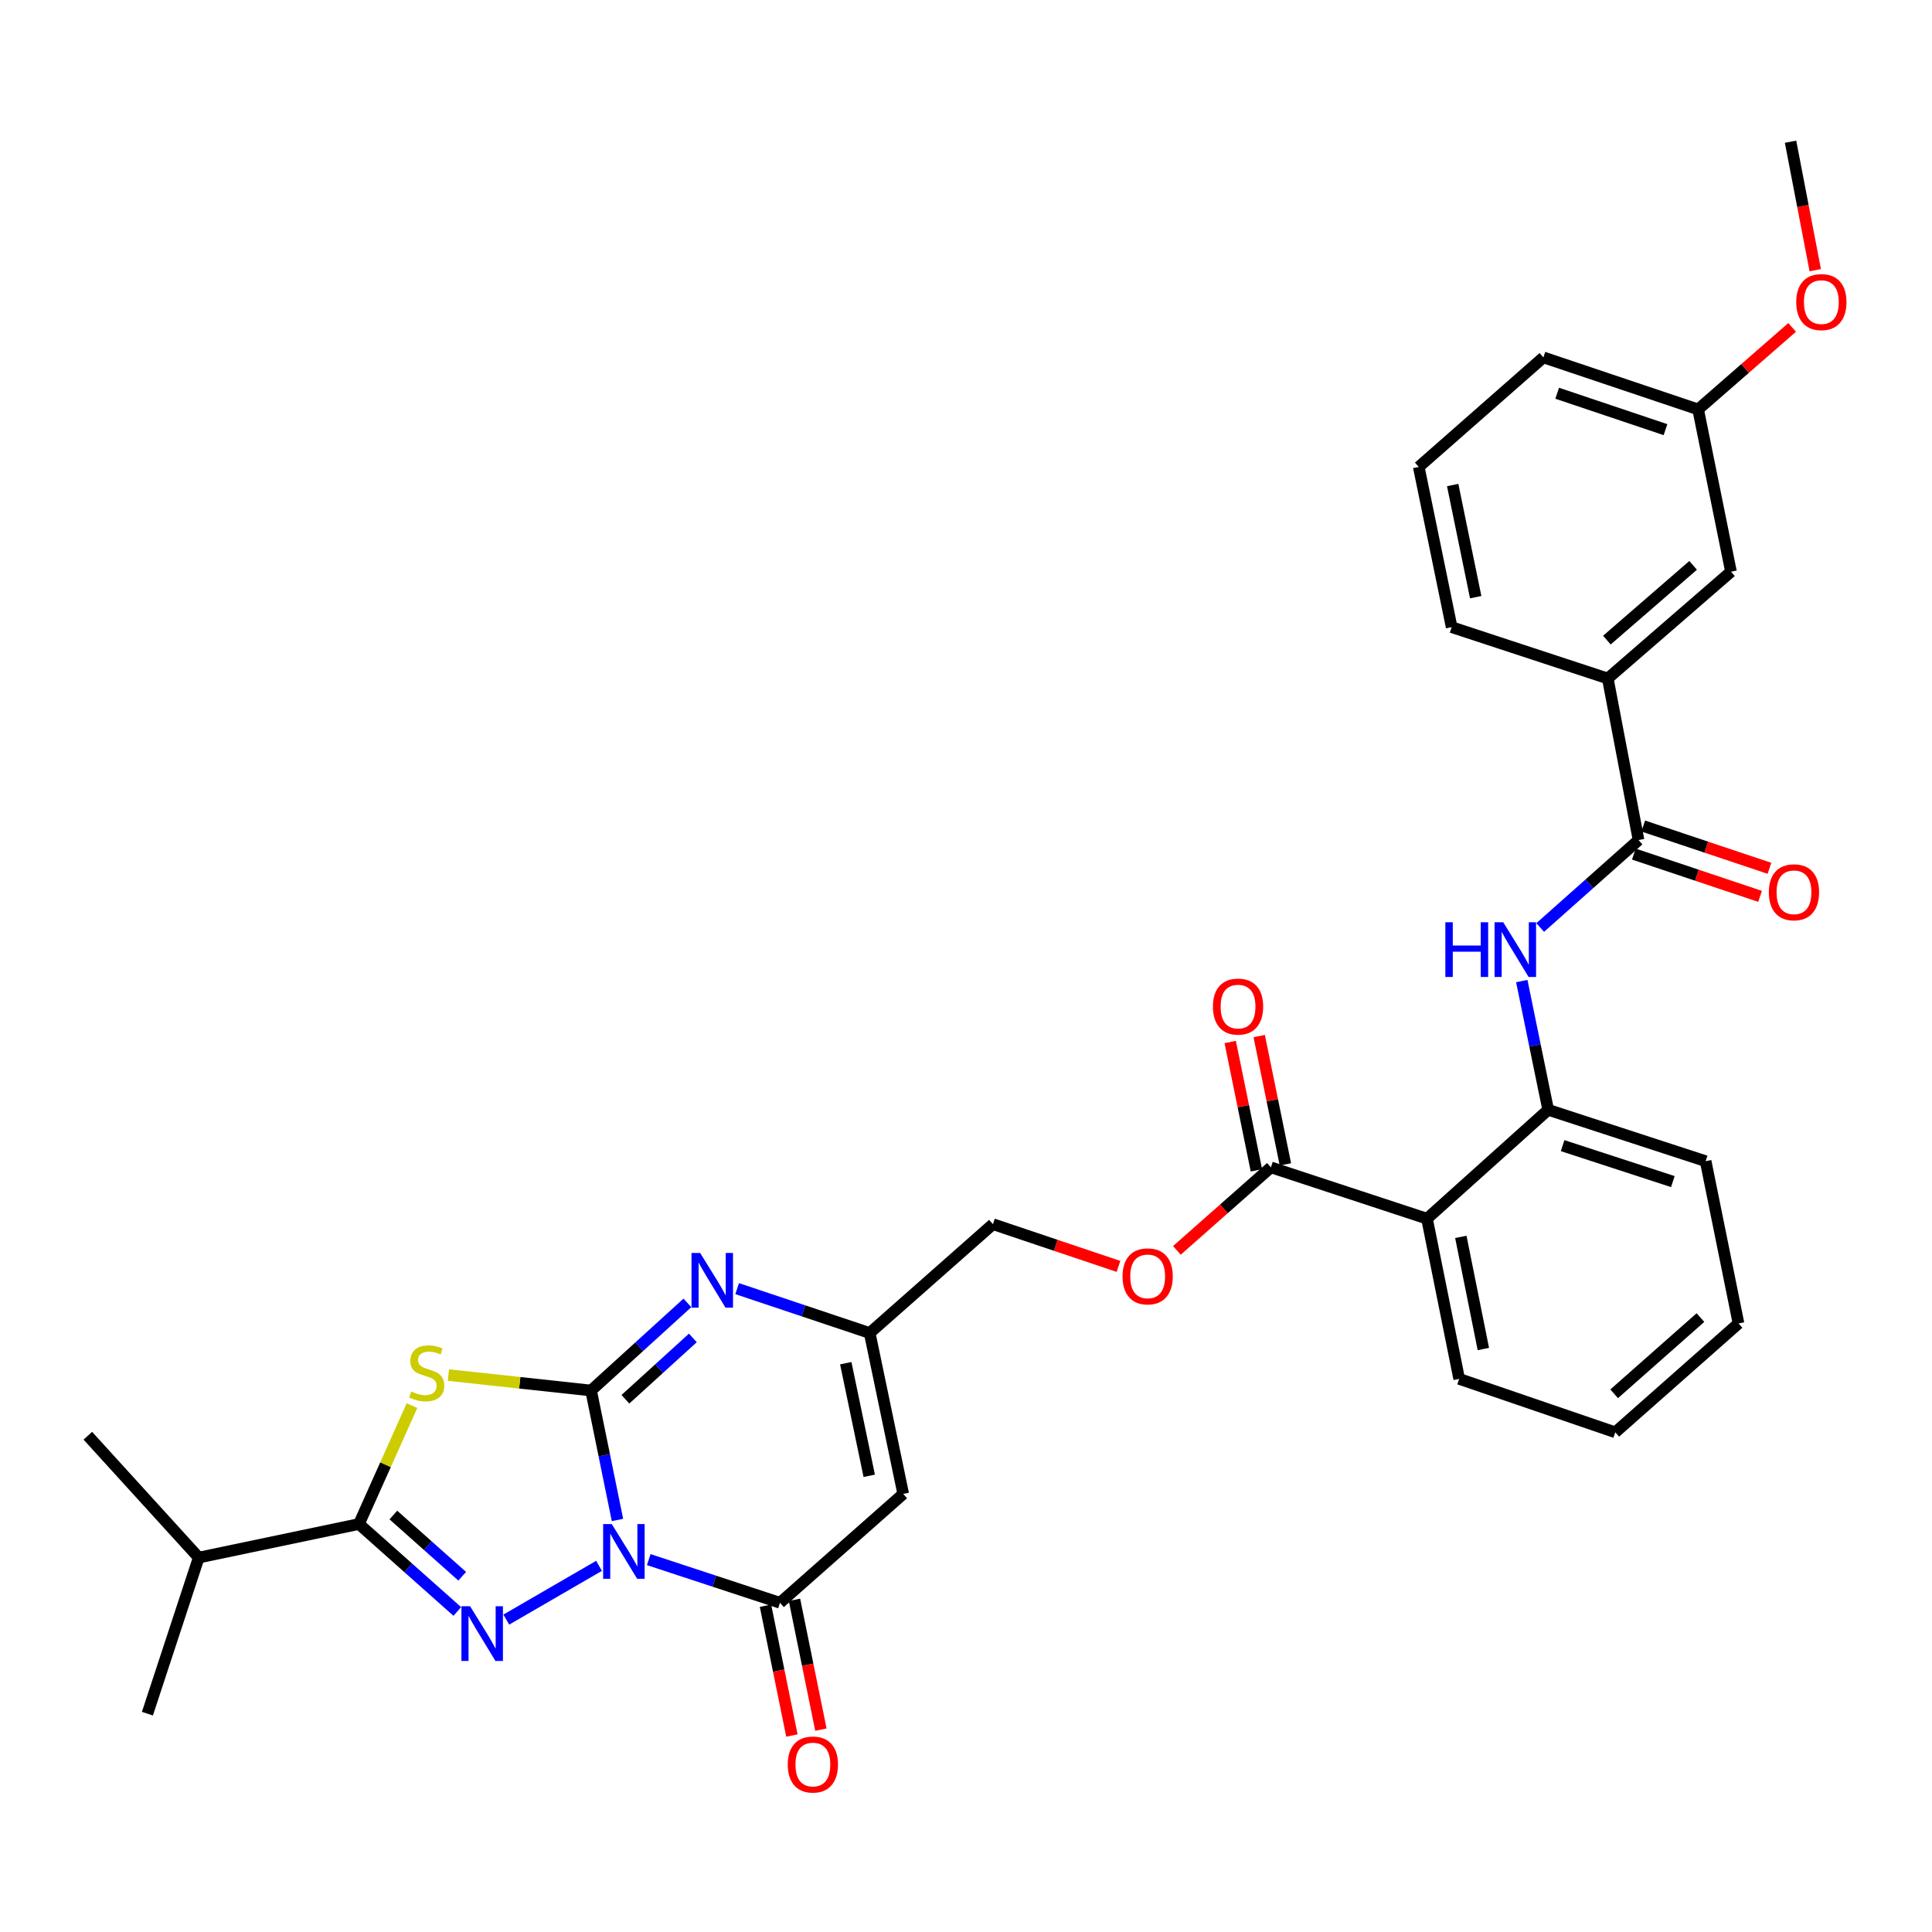 <?xml version='1.0' encoding='iso-8859-1'?>
<svg version='1.1' baseProfile='full'
              xmlns='http://www.w3.org/2000/svg'
                      xmlns:rdkit='http://www.rdkit.org/xml'
                      xmlns:xlink='http://www.w3.org/1999/xlink'
                  xml:space='preserve'
width='1000px' height='1000px' viewBox='0 0 1000 1000'>
<!-- END OF HEADER -->
<rect style='opacity:1.0;fill:#FFFFFF;stroke:none' width='1000' height='1000' x='0' y='0'> </rect>
<path class='bond-0' d='M 319.602,786.735 L 312.768,753.23' style='fill:none;fill-rule:evenodd;stroke:#0000FF;stroke-width:6px;stroke-linecap:butt;stroke-linejoin:miter;stroke-opacity:1' />
<path class='bond-0' d='M 312.768,753.23 L 305.934,719.725' style='fill:none;fill-rule:evenodd;stroke:#000000;stroke-width:6px;stroke-linecap:butt;stroke-linejoin:miter;stroke-opacity:1' />
<path class='bond-1' d='M 310.064,810.475 L 262.06,838.302' style='fill:none;fill-rule:evenodd;stroke:#0000FF;stroke-width:6px;stroke-linecap:butt;stroke-linejoin:miter;stroke-opacity:1' />
<path class='bond-4' d='M 335.789,807.253 L 369.754,818.425' style='fill:none;fill-rule:evenodd;stroke:#0000FF;stroke-width:6px;stroke-linecap:butt;stroke-linejoin:miter;stroke-opacity:1' />
<path class='bond-4' d='M 369.754,818.425 L 403.718,829.598' style='fill:none;fill-rule:evenodd;stroke:#000000;stroke-width:6px;stroke-linecap:butt;stroke-linejoin:miter;stroke-opacity:1' />
<path class='bond-2' d='M 305.934,719.725 L 269.011,715.729' style='fill:none;fill-rule:evenodd;stroke:#000000;stroke-width:6px;stroke-linecap:butt;stroke-linejoin:miter;stroke-opacity:1' />
<path class='bond-2' d='M 269.011,715.729 L 232.088,711.734' style='fill:none;fill-rule:evenodd;stroke:#CCCC00;stroke-width:6px;stroke-linecap:butt;stroke-linejoin:miter;stroke-opacity:1' />
<path class='bond-5' d='M 305.934,719.725 L 330.867,697.051' style='fill:none;fill-rule:evenodd;stroke:#000000;stroke-width:6px;stroke-linecap:butt;stroke-linejoin:miter;stroke-opacity:1' />
<path class='bond-5' d='M 330.867,697.051 L 355.799,674.377' style='fill:none;fill-rule:evenodd;stroke:#0000FF;stroke-width:6px;stroke-linecap:butt;stroke-linejoin:miter;stroke-opacity:1' />
<path class='bond-5' d='M 323.716,724.252 L 341.169,708.38' style='fill:none;fill-rule:evenodd;stroke:#000000;stroke-width:6px;stroke-linecap:butt;stroke-linejoin:miter;stroke-opacity:1' />
<path class='bond-5' d='M 341.169,708.38 L 358.622,692.509' style='fill:none;fill-rule:evenodd;stroke:#0000FF;stroke-width:6px;stroke-linecap:butt;stroke-linejoin:miter;stroke-opacity:1' />
<path class='bond-3' d='M 236.699,834.094 L 211.246,811.462' style='fill:none;fill-rule:evenodd;stroke:#0000FF;stroke-width:6px;stroke-linecap:butt;stroke-linejoin:miter;stroke-opacity:1' />
<path class='bond-3' d='M 211.246,811.462 L 185.792,788.83' style='fill:none;fill-rule:evenodd;stroke:#000000;stroke-width:6px;stroke-linecap:butt;stroke-linejoin:miter;stroke-opacity:1' />
<path class='bond-3' d='M 239.238,815.861 L 221.421,800.018' style='fill:none;fill-rule:evenodd;stroke:#0000FF;stroke-width:6px;stroke-linecap:butt;stroke-linejoin:miter;stroke-opacity:1' />
<path class='bond-3' d='M 221.421,800.018 L 203.604,784.176' style='fill:none;fill-rule:evenodd;stroke:#000000;stroke-width:6px;stroke-linecap:butt;stroke-linejoin:miter;stroke-opacity:1' />
<path class='bond-33' d='M 213.243,727.545 L 199.518,758.188' style='fill:none;fill-rule:evenodd;stroke:#CCCC00;stroke-width:6px;stroke-linecap:butt;stroke-linejoin:miter;stroke-opacity:1' />
<path class='bond-33' d='M 199.518,758.188 L 185.792,788.83' style='fill:none;fill-rule:evenodd;stroke:#000000;stroke-width:6px;stroke-linecap:butt;stroke-linejoin:miter;stroke-opacity:1' />
<path class='bond-19' d='M 185.792,788.83 L 102.862,806.202' style='fill:none;fill-rule:evenodd;stroke:#000000;stroke-width:6px;stroke-linecap:butt;stroke-linejoin:miter;stroke-opacity:1' />
<path class='bond-6' d='M 403.718,829.598 L 467.506,773.245' style='fill:none;fill-rule:evenodd;stroke:#000000;stroke-width:6px;stroke-linecap:butt;stroke-linejoin:miter;stroke-opacity:1' />
<path class='bond-15' d='M 396.215,831.125 L 403.052,864.716' style='fill:none;fill-rule:evenodd;stroke:#000000;stroke-width:6px;stroke-linecap:butt;stroke-linejoin:miter;stroke-opacity:1' />
<path class='bond-15' d='M 403.052,864.716 L 409.889,898.307' style='fill:none;fill-rule:evenodd;stroke:#FF0000;stroke-width:6px;stroke-linecap:butt;stroke-linejoin:miter;stroke-opacity:1' />
<path class='bond-15' d='M 411.221,828.071 L 418.058,861.662' style='fill:none;fill-rule:evenodd;stroke:#000000;stroke-width:6px;stroke-linecap:butt;stroke-linejoin:miter;stroke-opacity:1' />
<path class='bond-15' d='M 418.058,861.662 L 424.895,895.253' style='fill:none;fill-rule:evenodd;stroke:#FF0000;stroke-width:6px;stroke-linecap:butt;stroke-linejoin:miter;stroke-opacity:1' />
<path class='bond-34' d='M 381.547,666.998 L 415.849,678.482' style='fill:none;fill-rule:evenodd;stroke:#0000FF;stroke-width:6px;stroke-linecap:butt;stroke-linejoin:miter;stroke-opacity:1' />
<path class='bond-34' d='M 415.849,678.482 L 450.151,689.966' style='fill:none;fill-rule:evenodd;stroke:#000000;stroke-width:6px;stroke-linecap:butt;stroke-linejoin:miter;stroke-opacity:1' />
<path class='bond-8' d='M 467.506,773.245 L 450.151,689.966' style='fill:none;fill-rule:evenodd;stroke:#000000;stroke-width:6px;stroke-linecap:butt;stroke-linejoin:miter;stroke-opacity:1' />
<path class='bond-8' d='M 449.912,763.877 L 437.763,705.582' style='fill:none;fill-rule:evenodd;stroke:#000000;stroke-width:6px;stroke-linecap:butt;stroke-linejoin:miter;stroke-opacity:1' />
<path class='bond-7' d='M 738.611,630.789 L 657.817,604.22' style='fill:none;fill-rule:evenodd;stroke:#000000;stroke-width:6px;stroke-linecap:butt;stroke-linejoin:miter;stroke-opacity:1' />
<path class='bond-12' d='M 738.611,630.789 L 801.336,574.436' style='fill:none;fill-rule:evenodd;stroke:#000000;stroke-width:6px;stroke-linecap:butt;stroke-linejoin:miter;stroke-opacity:1' />
<path class='bond-22' d='M 738.611,630.789 L 755.269,713.71' style='fill:none;fill-rule:evenodd;stroke:#000000;stroke-width:6px;stroke-linecap:butt;stroke-linejoin:miter;stroke-opacity:1' />
<path class='bond-22' d='M 756.123,640.211 L 767.784,698.256' style='fill:none;fill-rule:evenodd;stroke:#000000;stroke-width:6px;stroke-linecap:butt;stroke-linejoin:miter;stroke-opacity:1' />
<path class='bond-20' d='M 450.151,689.966 L 513.948,633.63' style='fill:none;fill-rule:evenodd;stroke:#000000;stroke-width:6px;stroke-linecap:butt;stroke-linejoin:miter;stroke-opacity:1' />
<path class='bond-9' d='M 848.11,434.812 L 822.657,457.444' style='fill:none;fill-rule:evenodd;stroke:#000000;stroke-width:6px;stroke-linecap:butt;stroke-linejoin:miter;stroke-opacity:1' />
<path class='bond-9' d='M 822.657,457.444 L 797.204,480.076' style='fill:none;fill-rule:evenodd;stroke:#0000FF;stroke-width:6px;stroke-linecap:butt;stroke-linejoin:miter;stroke-opacity:1' />
<path class='bond-13' d='M 848.11,434.812 L 832.184,351.185' style='fill:none;fill-rule:evenodd;stroke:#000000;stroke-width:6px;stroke-linecap:butt;stroke-linejoin:miter;stroke-opacity:1' />
<path class='bond-16' d='M 845.678,442.072 L 878.34,453.015' style='fill:none;fill-rule:evenodd;stroke:#000000;stroke-width:6px;stroke-linecap:butt;stroke-linejoin:miter;stroke-opacity:1' />
<path class='bond-16' d='M 878.34,453.015 L 911.003,463.958' style='fill:none;fill-rule:evenodd;stroke:#FF0000;stroke-width:6px;stroke-linecap:butt;stroke-linejoin:miter;stroke-opacity:1' />
<path class='bond-16' d='M 850.542,427.552 L 883.205,438.495' style='fill:none;fill-rule:evenodd;stroke:#000000;stroke-width:6px;stroke-linecap:butt;stroke-linejoin:miter;stroke-opacity:1' />
<path class='bond-16' d='M 883.205,438.495 L 915.867,449.438' style='fill:none;fill-rule:evenodd;stroke:#FF0000;stroke-width:6px;stroke-linecap:butt;stroke-linejoin:miter;stroke-opacity:1' />
<path class='bond-10' d='M 787.668,507.798 L 794.502,541.117' style='fill:none;fill-rule:evenodd;stroke:#0000FF;stroke-width:6px;stroke-linecap:butt;stroke-linejoin:miter;stroke-opacity:1' />
<path class='bond-10' d='M 794.502,541.117 L 801.336,574.436' style='fill:none;fill-rule:evenodd;stroke:#000000;stroke-width:6px;stroke-linecap:butt;stroke-linejoin:miter;stroke-opacity:1' />
<path class='bond-11' d='M 657.817,604.22 L 633.486,625.711' style='fill:none;fill-rule:evenodd;stroke:#000000;stroke-width:6px;stroke-linecap:butt;stroke-linejoin:miter;stroke-opacity:1' />
<path class='bond-11' d='M 633.486,625.711 L 609.156,647.202' style='fill:none;fill-rule:evenodd;stroke:#FF0000;stroke-width:6px;stroke-linecap:butt;stroke-linejoin:miter;stroke-opacity:1' />
<path class='bond-17' d='M 665.319,602.688 L 658.539,569.483' style='fill:none;fill-rule:evenodd;stroke:#000000;stroke-width:6px;stroke-linecap:butt;stroke-linejoin:miter;stroke-opacity:1' />
<path class='bond-17' d='M 658.539,569.483 L 651.76,536.278' style='fill:none;fill-rule:evenodd;stroke:#FF0000;stroke-width:6px;stroke-linecap:butt;stroke-linejoin:miter;stroke-opacity:1' />
<path class='bond-17' d='M 650.315,605.752 L 643.535,572.546' style='fill:none;fill-rule:evenodd;stroke:#000000;stroke-width:6px;stroke-linecap:butt;stroke-linejoin:miter;stroke-opacity:1' />
<path class='bond-17' d='M 643.535,572.546 L 636.756,539.341' style='fill:none;fill-rule:evenodd;stroke:#FF0000;stroke-width:6px;stroke-linecap:butt;stroke-linejoin:miter;stroke-opacity:1' />
<path class='bond-24' d='M 801.336,574.436 L 882.837,601.021' style='fill:none;fill-rule:evenodd;stroke:#000000;stroke-width:6px;stroke-linecap:butt;stroke-linejoin:miter;stroke-opacity:1' />
<path class='bond-24' d='M 808.813,592.982 L 865.863,611.592' style='fill:none;fill-rule:evenodd;stroke:#000000;stroke-width:6px;stroke-linecap:butt;stroke-linejoin:miter;stroke-opacity:1' />
<path class='bond-18' d='M 832.184,351.185 L 895.956,295.904' style='fill:none;fill-rule:evenodd;stroke:#000000;stroke-width:6px;stroke-linecap:butt;stroke-linejoin:miter;stroke-opacity:1' />
<path class='bond-18' d='M 831.719,331.321 L 876.359,292.625' style='fill:none;fill-rule:evenodd;stroke:#000000;stroke-width:6px;stroke-linecap:butt;stroke-linejoin:miter;stroke-opacity:1' />
<path class='bond-25' d='M 832.184,351.185 L 751.372,324.616' style='fill:none;fill-rule:evenodd;stroke:#000000;stroke-width:6px;stroke-linecap:butt;stroke-linejoin:miter;stroke-opacity:1' />
<path class='bond-14' d='M 578.916,655.481 L 546.432,644.556' style='fill:none;fill-rule:evenodd;stroke:#FF0000;stroke-width:6px;stroke-linecap:butt;stroke-linejoin:miter;stroke-opacity:1' />
<path class='bond-14' d='M 546.432,644.556 L 513.948,633.63' style='fill:none;fill-rule:evenodd;stroke:#000000;stroke-width:6px;stroke-linecap:butt;stroke-linejoin:miter;stroke-opacity:1' />
<path class='bond-21' d='M 895.956,295.904 L 878.949,211.91' style='fill:none;fill-rule:evenodd;stroke:#000000;stroke-width:6px;stroke-linecap:butt;stroke-linejoin:miter;stroke-opacity:1' />
<path class='bond-28' d='M 102.862,806.202 L 76.302,886.997' style='fill:none;fill-rule:evenodd;stroke:#000000;stroke-width:6px;stroke-linecap:butt;stroke-linejoin:miter;stroke-opacity:1' />
<path class='bond-29' d='M 102.862,806.202 L 45.455,743.129' style='fill:none;fill-rule:evenodd;stroke:#000000;stroke-width:6px;stroke-linecap:butt;stroke-linejoin:miter;stroke-opacity:1' />
<path class='bond-23' d='M 878.949,211.91 L 903.281,190.687' style='fill:none;fill-rule:evenodd;stroke:#000000;stroke-width:6px;stroke-linecap:butt;stroke-linejoin:miter;stroke-opacity:1' />
<path class='bond-23' d='M 903.281,190.687 L 927.613,169.464' style='fill:none;fill-rule:evenodd;stroke:#FF0000;stroke-width:6px;stroke-linecap:butt;stroke-linejoin:miter;stroke-opacity:1' />
<path class='bond-36' d='M 878.949,211.91 L 798.861,184.984' style='fill:none;fill-rule:evenodd;stroke:#000000;stroke-width:6px;stroke-linecap:butt;stroke-linejoin:miter;stroke-opacity:1' />
<path class='bond-36' d='M 862.056,222.386 L 805.994,203.538' style='fill:none;fill-rule:evenodd;stroke:#000000;stroke-width:6px;stroke-linecap:butt;stroke-linejoin:miter;stroke-opacity:1' />
<path class='bond-31' d='M 755.269,713.71 L 836.064,741.359' style='fill:none;fill-rule:evenodd;stroke:#000000;stroke-width:6px;stroke-linecap:butt;stroke-linejoin:miter;stroke-opacity:1' />
<path class='bond-30' d='M 939.57,139.849 L 933.178,106.6' style='fill:none;fill-rule:evenodd;stroke:#FF0000;stroke-width:6px;stroke-linecap:butt;stroke-linejoin:miter;stroke-opacity:1' />
<path class='bond-30' d='M 933.178,106.6 L 926.786,73.35' style='fill:none;fill-rule:evenodd;stroke:#000000;stroke-width:6px;stroke-linecap:butt;stroke-linejoin:miter;stroke-opacity:1' />
<path class='bond-35' d='M 882.837,601.021 L 899.852,684.998' style='fill:none;fill-rule:evenodd;stroke:#000000;stroke-width:6px;stroke-linecap:butt;stroke-linejoin:miter;stroke-opacity:1' />
<path class='bond-26' d='M 751.372,324.616 L 734.349,241.694' style='fill:none;fill-rule:evenodd;stroke:#000000;stroke-width:6px;stroke-linecap:butt;stroke-linejoin:miter;stroke-opacity:1' />
<path class='bond-26' d='M 763.819,309.098 L 751.903,251.053' style='fill:none;fill-rule:evenodd;stroke:#000000;stroke-width:6px;stroke-linecap:butt;stroke-linejoin:miter;stroke-opacity:1' />
<path class='bond-27' d='M 734.349,241.694 L 798.861,184.984' style='fill:none;fill-rule:evenodd;stroke:#000000;stroke-width:6px;stroke-linecap:butt;stroke-linejoin:miter;stroke-opacity:1' />
<path class='bond-32' d='M 836.064,741.359 L 899.852,684.998' style='fill:none;fill-rule:evenodd;stroke:#000000;stroke-width:6px;stroke-linecap:butt;stroke-linejoin:miter;stroke-opacity:1' />
<path class='bond-32' d='M 835.492,721.429 L 880.144,681.976' style='fill:none;fill-rule:evenodd;stroke:#000000;stroke-width:6px;stroke-linecap:butt;stroke-linejoin:miter;stroke-opacity:1' />
<path  class='atom-0' d='M 316.663 788.861
L 325.943 803.861
Q 326.863 805.341, 328.343 808.021
Q 329.823 810.701, 329.903 810.861
L 329.903 788.861
L 333.663 788.861
L 333.663 817.181
L 329.783 817.181
L 319.823 800.781
Q 318.663 798.861, 317.423 796.661
Q 316.223 794.461, 315.863 793.781
L 315.863 817.181
L 312.183 817.181
L 312.183 788.861
L 316.663 788.861
' fill='#0000FF'/>
<path  class='atom-2' d='M 243.312 831.381
L 252.592 846.381
Q 253.512 847.861, 254.992 850.541
Q 256.472 853.221, 256.552 853.381
L 256.552 831.381
L 260.312 831.381
L 260.312 859.701
L 256.432 859.701
L 246.472 843.301
Q 245.312 841.381, 244.072 839.181
Q 242.872 836.981, 242.512 836.301
L 242.512 859.701
L 238.832 859.701
L 238.832 831.381
L 243.312 831.381
' fill='#0000FF'/>
<path  class='atom-3' d='M 212.868 720.24
Q 213.188 720.36, 214.508 720.92
Q 215.828 721.48, 217.268 721.84
Q 218.748 722.16, 220.188 722.16
Q 222.868 722.16, 224.428 720.88
Q 225.988 719.56, 225.988 717.28
Q 225.988 715.72, 225.188 714.76
Q 224.428 713.8, 223.228 713.28
Q 222.028 712.76, 220.028 712.16
Q 217.508 711.4, 215.988 710.68
Q 214.508 709.96, 213.428 708.44
Q 212.388 706.92, 212.388 704.36
Q 212.388 700.8, 214.788 698.6
Q 217.228 696.4, 222.028 696.4
Q 225.308 696.4, 229.028 697.96
L 228.108 701.04
Q 224.708 699.64, 222.148 699.64
Q 219.388 699.64, 217.868 700.8
Q 216.348 701.92, 216.388 703.88
Q 216.388 705.4, 217.148 706.32
Q 217.948 707.24, 219.068 707.76
Q 220.228 708.28, 222.148 708.88
Q 224.708 709.68, 226.228 710.48
Q 227.748 711.28, 228.828 712.92
Q 229.948 714.52, 229.948 717.28
Q 229.948 721.2, 227.308 723.32
Q 224.708 725.4, 220.348 725.4
Q 217.828 725.4, 215.908 724.84
Q 214.028 724.32, 211.788 723.4
L 212.868 720.24
' fill='#CCCC00'/>
<path  class='atom-6' d='M 362.399 648.523
L 371.679 663.523
Q 372.599 665.003, 374.079 667.683
Q 375.559 670.363, 375.639 670.523
L 375.639 648.523
L 379.399 648.523
L 379.399 676.843
L 375.519 676.843
L 365.559 660.443
Q 364.399 658.523, 363.159 656.323
Q 361.959 654.123, 361.599 653.443
L 361.599 676.843
L 357.919 676.843
L 357.919 648.523
L 362.399 648.523
' fill='#0000FF'/>
<path  class='atom-11' d='M 748.11 477.362
L 751.95 477.362
L 751.95 489.402
L 766.43 489.402
L 766.43 477.362
L 770.27 477.362
L 770.27 505.682
L 766.43 505.682
L 766.43 492.602
L 751.95 492.602
L 751.95 505.682
L 748.11 505.682
L 748.11 477.362
' fill='#0000FF'/>
<path  class='atom-11' d='M 778.07 477.362
L 787.35 492.362
Q 788.27 493.842, 789.75 496.522
Q 791.23 499.202, 791.31 499.362
L 791.31 477.362
L 795.07 477.362
L 795.07 505.682
L 791.19 505.682
L 781.23 489.282
Q 780.07 487.362, 778.83 485.162
Q 777.63 482.962, 777.27 482.282
L 777.27 505.682
L 773.59 505.682
L 773.59 477.362
L 778.07 477.362
' fill='#0000FF'/>
<path  class='atom-15' d='M 581.028 660.644
Q 581.028 653.844, 584.388 650.044
Q 587.748 646.244, 594.028 646.244
Q 600.308 646.244, 603.668 650.044
Q 607.028 653.844, 607.028 660.644
Q 607.028 667.524, 603.628 671.444
Q 600.228 675.324, 594.028 675.324
Q 587.788 675.324, 584.388 671.444
Q 581.028 667.564, 581.028 660.644
M 594.028 672.124
Q 598.348 672.124, 600.668 669.244
Q 603.028 666.324, 603.028 660.644
Q 603.028 655.084, 600.668 652.284
Q 598.348 649.444, 594.028 649.444
Q 589.708 649.444, 587.348 652.244
Q 585.028 655.044, 585.028 660.644
Q 585.028 666.364, 587.348 669.244
Q 589.708 672.124, 594.028 672.124
' fill='#FF0000'/>
<path  class='atom-16' d='M 407.741 913.314
Q 407.741 906.514, 411.101 902.714
Q 414.461 898.914, 420.741 898.914
Q 427.021 898.914, 430.381 902.714
Q 433.741 906.514, 433.741 913.314
Q 433.741 920.194, 430.341 924.114
Q 426.941 927.994, 420.741 927.994
Q 414.501 927.994, 411.101 924.114
Q 407.741 920.234, 407.741 913.314
M 420.741 924.794
Q 425.061 924.794, 427.381 921.914
Q 429.741 918.994, 429.741 913.314
Q 429.741 907.754, 427.381 904.954
Q 425.061 902.114, 420.741 902.114
Q 416.421 902.114, 414.061 904.914
Q 411.741 907.714, 411.741 913.314
Q 411.741 919.034, 414.061 921.914
Q 416.421 924.794, 420.741 924.794
' fill='#FF0000'/>
<path  class='atom-17' d='M 915.556 461.844
Q 915.556 455.044, 918.916 451.244
Q 922.276 447.444, 928.556 447.444
Q 934.836 447.444, 938.196 451.244
Q 941.556 455.044, 941.556 461.844
Q 941.556 468.724, 938.156 472.644
Q 934.756 476.524, 928.556 476.524
Q 922.316 476.524, 918.916 472.644
Q 915.556 468.764, 915.556 461.844
M 928.556 473.324
Q 932.876 473.324, 935.196 470.444
Q 937.556 467.524, 937.556 461.844
Q 937.556 456.284, 935.196 453.484
Q 932.876 450.644, 928.556 450.644
Q 924.236 450.644, 921.876 453.444
Q 919.556 456.244, 919.556 461.844
Q 919.556 467.564, 921.876 470.444
Q 924.236 473.324, 928.556 473.324
' fill='#FF0000'/>
<path  class='atom-18' d='M 627.81 521.004
Q 627.81 514.204, 631.17 510.404
Q 634.53 506.604, 640.81 506.604
Q 647.09 506.604, 650.45 510.404
Q 653.81 514.204, 653.81 521.004
Q 653.81 527.884, 650.41 531.804
Q 647.01 535.684, 640.81 535.684
Q 634.57 535.684, 631.17 531.804
Q 627.81 527.924, 627.81 521.004
M 640.81 532.484
Q 645.13 532.484, 647.45 529.604
Q 649.81 526.684, 649.81 521.004
Q 649.81 515.444, 647.45 512.644
Q 645.13 509.804, 640.81 509.804
Q 636.49 509.804, 634.13 512.604
Q 631.81 515.404, 631.81 521.004
Q 631.81 526.724, 634.13 529.604
Q 636.49 532.484, 640.81 532.484
' fill='#FF0000'/>
<path  class='atom-24' d='M 929.729 156.36
Q 929.729 149.56, 933.089 145.76
Q 936.449 141.96, 942.729 141.96
Q 949.009 141.96, 952.369 145.76
Q 955.729 149.56, 955.729 156.36
Q 955.729 163.24, 952.329 167.16
Q 948.929 171.04, 942.729 171.04
Q 936.489 171.04, 933.089 167.16
Q 929.729 163.28, 929.729 156.36
M 942.729 167.84
Q 947.049 167.84, 949.369 164.96
Q 951.729 162.04, 951.729 156.36
Q 951.729 150.8, 949.369 148
Q 947.049 145.16, 942.729 145.16
Q 938.409 145.16, 936.049 147.96
Q 933.729 150.76, 933.729 156.36
Q 933.729 162.08, 936.049 164.96
Q 938.409 167.84, 942.729 167.84
' fill='#FF0000'/>
</svg>
